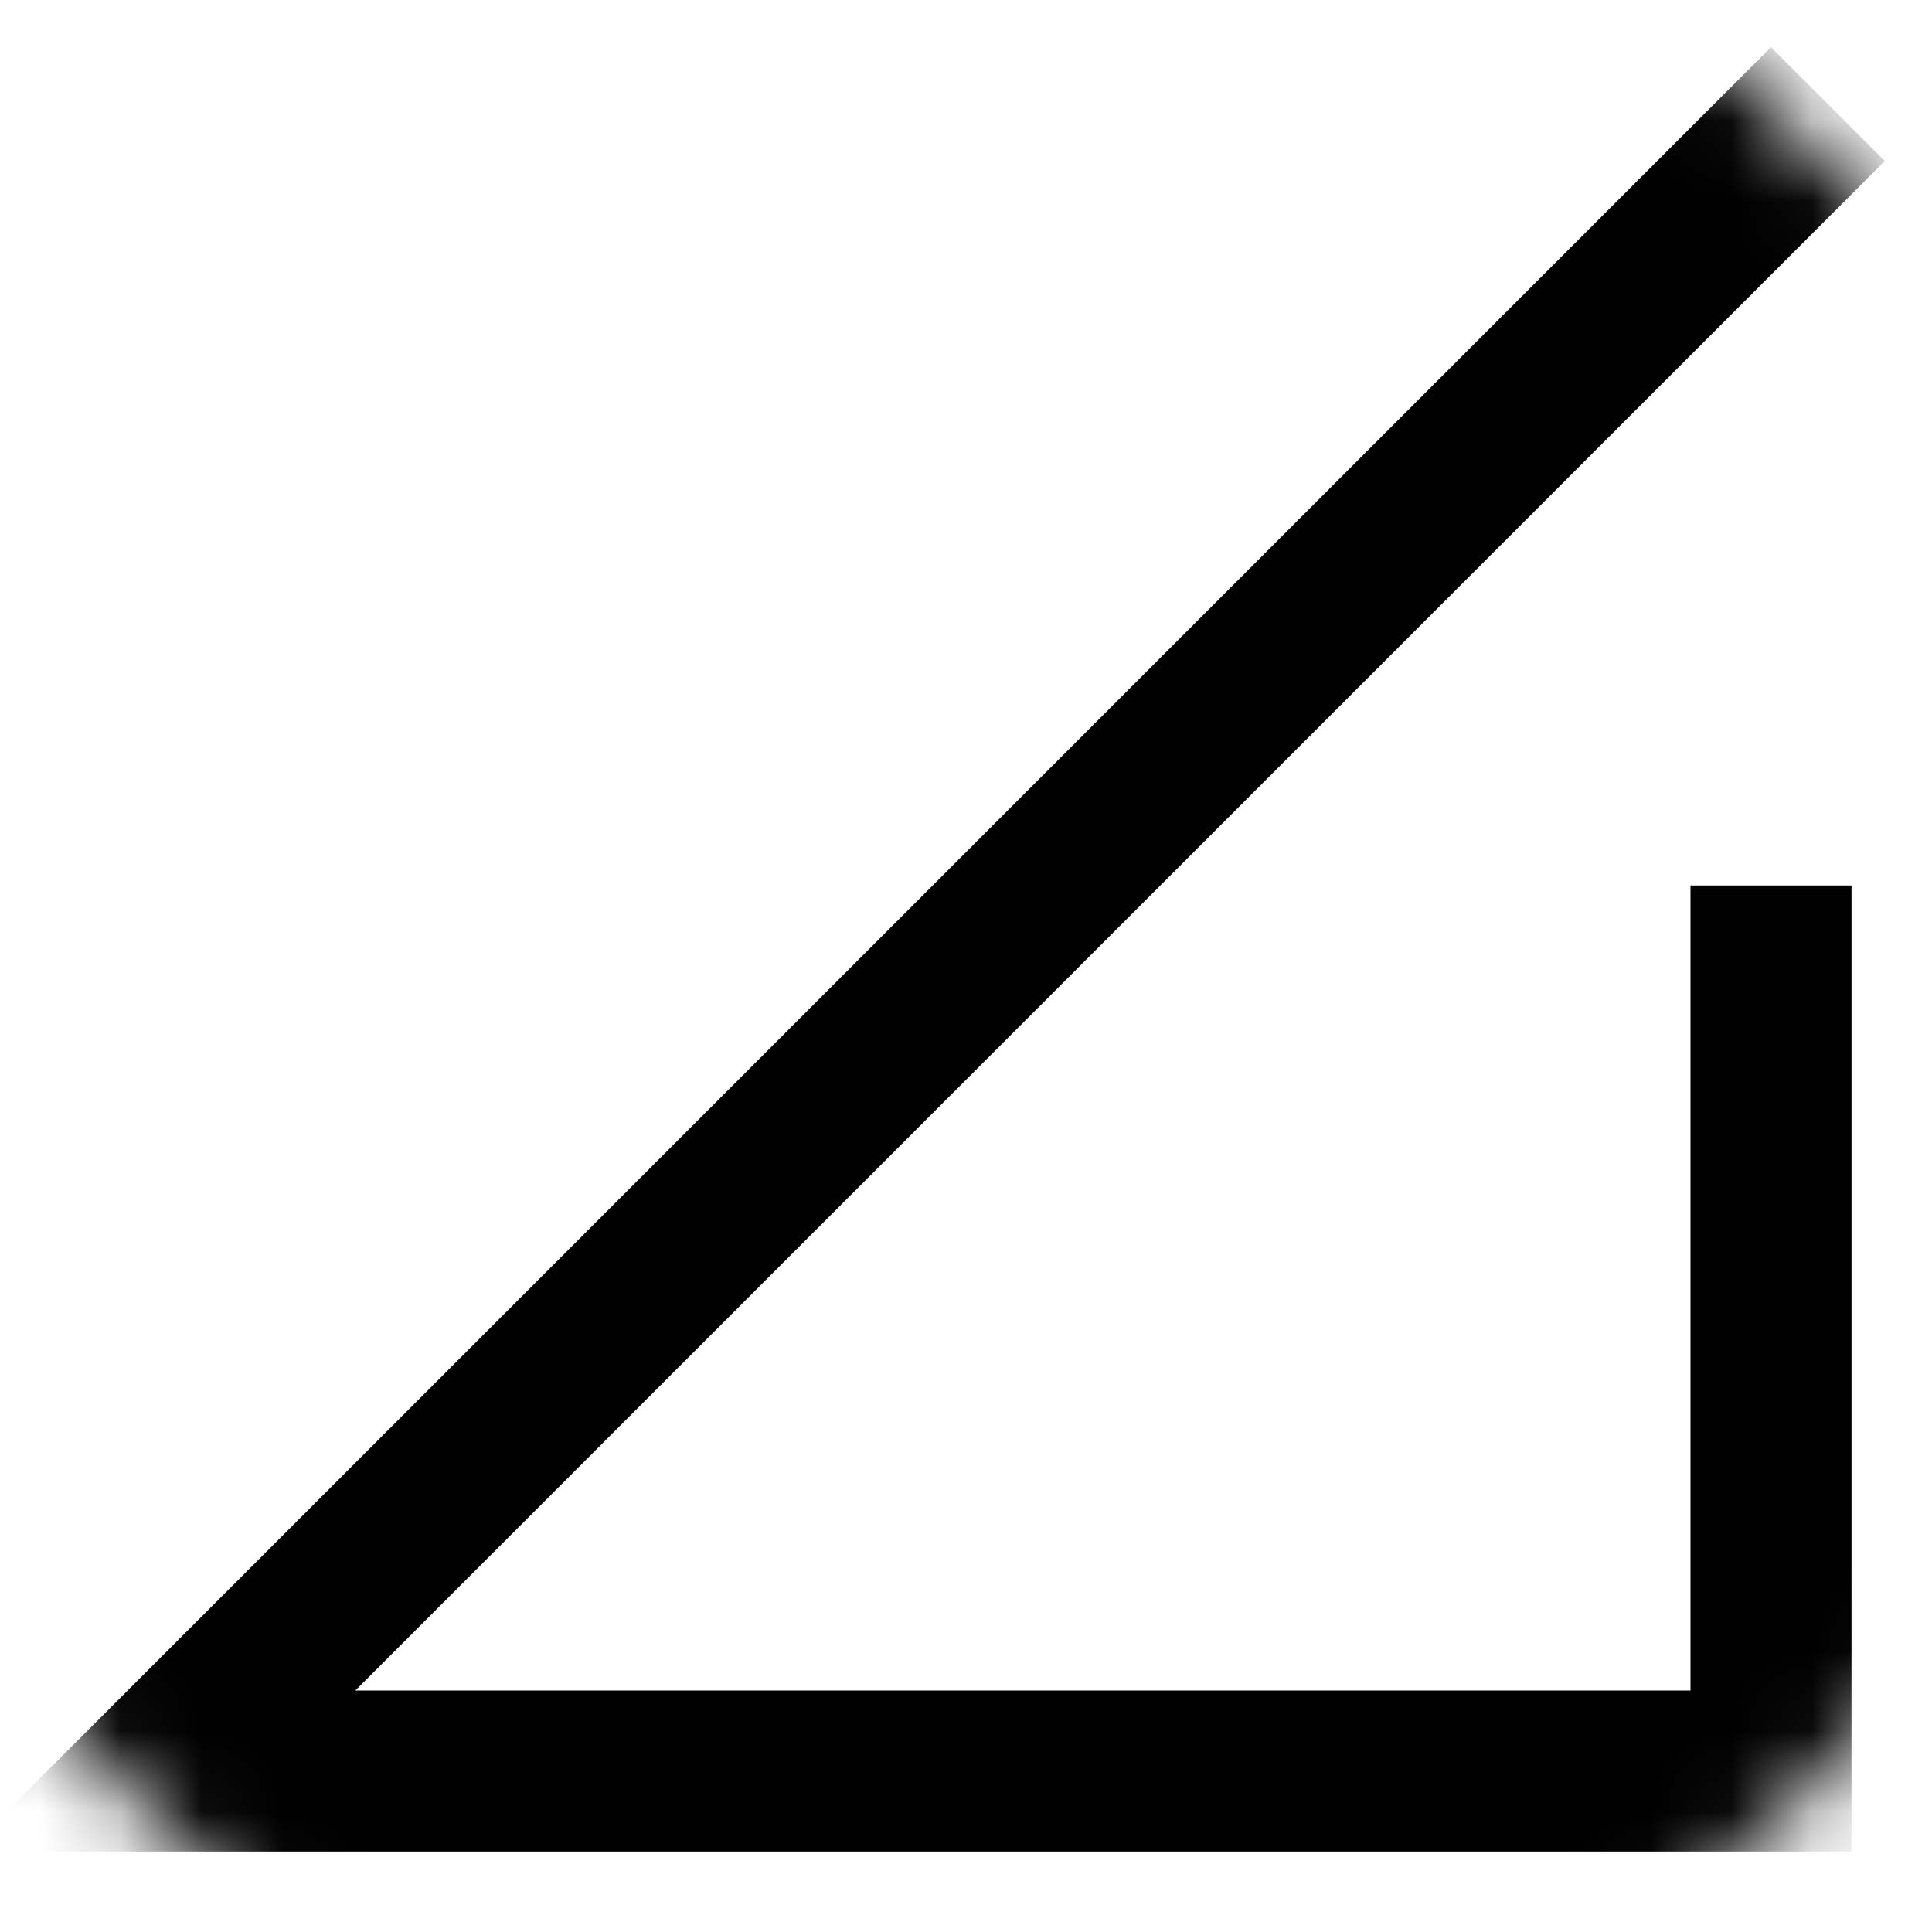 <svg width="24" height="24" viewBox="0 0 24 24" fill="none" xmlns="http://www.w3.org/2000/svg">
<style>
  path {
    stroke: black;
  }
  @media (prefers-color-scheme: dark) {
    path {
      stroke: white;
    }
  }
</style>
<mask id="mask0_3_22" style="mask-type:alpha" maskUnits="userSpaceOnUse" x="0" y="0" width="24" height="24">
<path d="M4 0L0 4V20L4 24H20L24 20V4L20 0H4Z" fill="#D9D9D9"/>
</mask>
<g mask="url(#mask0_3_22)">
<path d="M22 2L12 12L2 22H12H22V12" stroke-width="2" stroke-linecap="square"/>
</g>
</svg>
